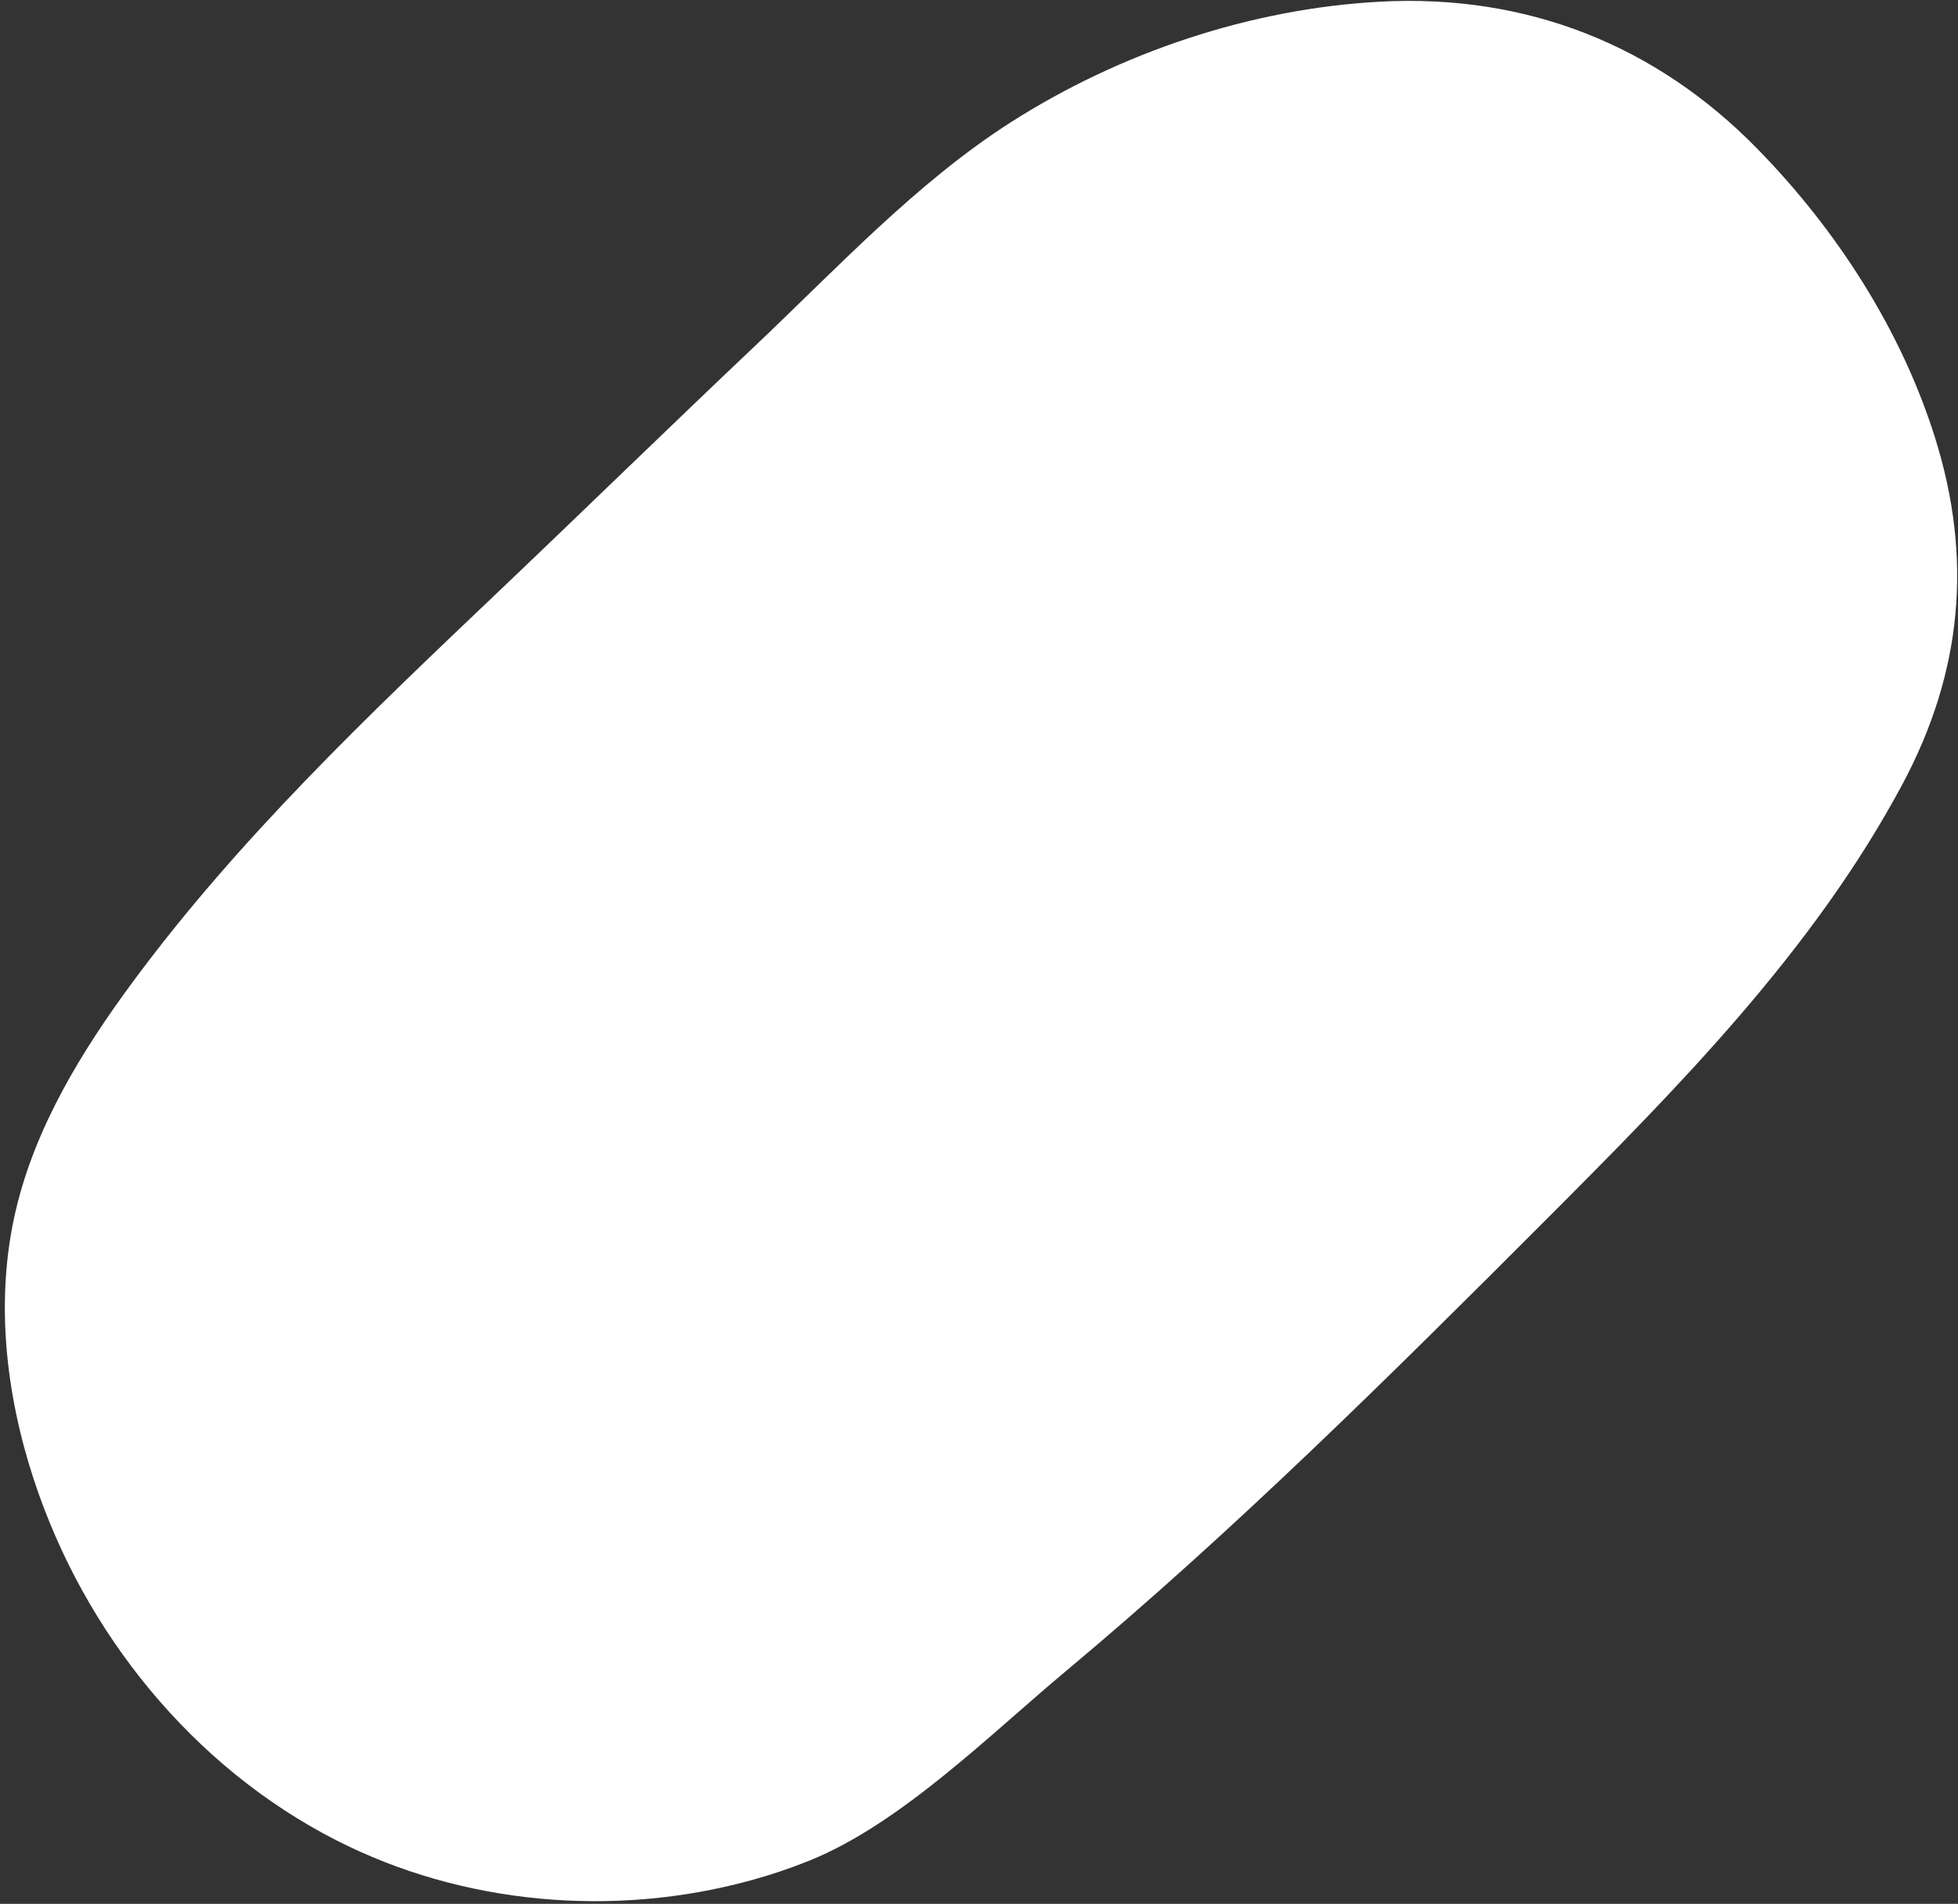 <svg width="289" height="281" viewBox="0 0 289 281" fill="none" xmlns="http://www.w3.org/2000/svg">
<rect x="0" y="0" width="289" height="281" fill="#333333" stroke="none"/>
<path d="M110.825 277.529C90.571 283.105 68.185 281.098 49.61 271.606C28.439 260.791 12.433 241.024 4.991 218.382C0.852 205.789 -0.77 191.794 2.337 178.609C5.228 166.329 11.999 155.224 19.54 145.008C35.121 123.888 54.267 105.673 73.297 87.584C86.098 75.412 98.747 63.073 111.575 50.927C123.443 39.695 135.271 26.966 149.075 18.125C165.324 7.725 184.639 1.263 203.736 0.246C225.33 -0.904 244.372 6.63 259.341 21.918C270.939 33.758 280.554 48.505 285.602 64.576C291.191 82.356 289.663 99.183 280.776 115.792C267.623 140.357 247.722 160.463 228.177 180.038C205.262 202.984 182.207 225.872 157.303 246.669C146.14 255.991 132.971 269.167 119.47 274.62C116.673 275.75 113.785 276.721 110.829 277.533L110.825 277.529Z" fill="white"/>
</svg>
